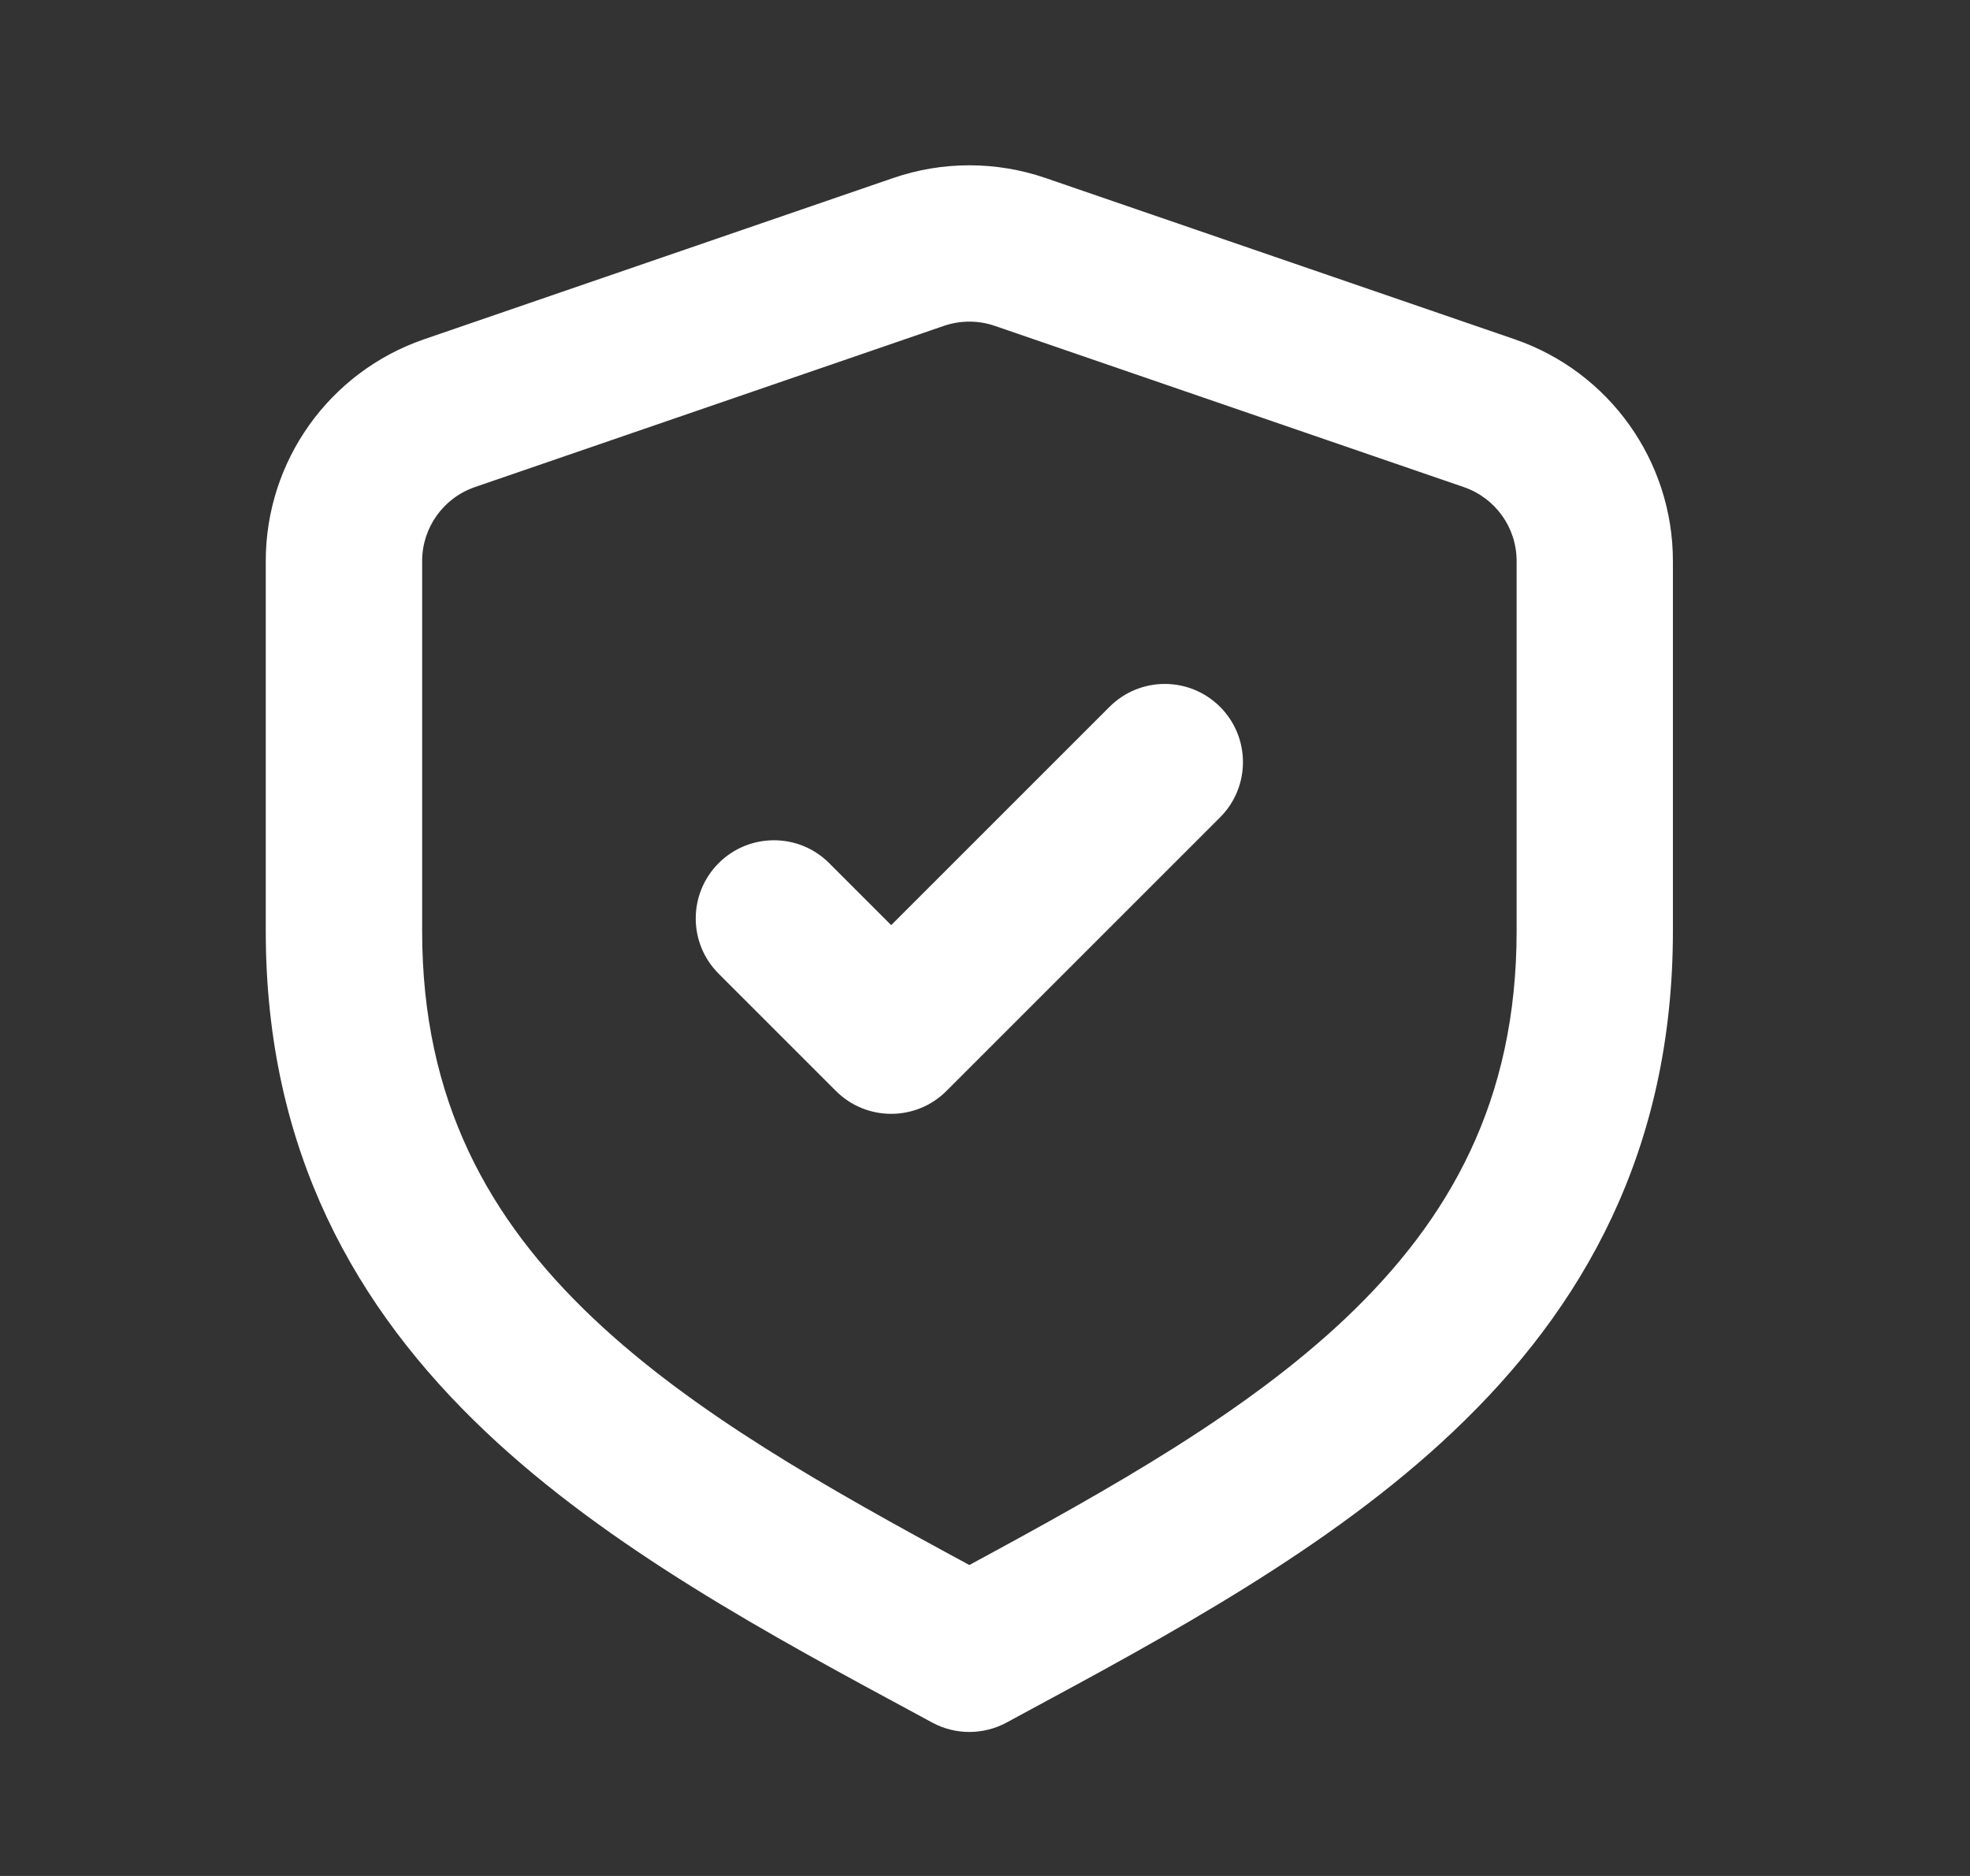 <svg xmlns="http://www.w3.org/2000/svg" width="21" height="20" viewBox="0 0 21 20" fill="none">
  <rect x="0" y="0" width="21" height="20" fill="#333333" stroke="none"/>
  <path fill-rule="evenodd" clip-rule="evenodd" d="M9.521 1.898C10.047 1.717 10.619 1.717 11.146 1.898L16.146 3.617C17.155 3.964 17.833 4.914 17.833 5.981V9.927C17.833 12.266 16.876 13.952 15.489 15.264C14.179 16.505 12.463 17.43 10.86 18.294C10.816 18.318 10.773 18.342 10.729 18.365C10.482 18.498 10.184 18.498 9.938 18.365C9.894 18.342 9.85 18.318 9.807 18.294C8.204 17.43 6.487 16.505 5.177 15.264C3.791 13.952 2.833 12.266 2.833 9.927V5.981C2.833 4.914 3.511 3.964 4.521 3.617L9.521 1.898ZM10.604 3.474C10.429 3.414 10.238 3.414 10.062 3.474L5.062 5.193C4.726 5.309 4.5 5.625 4.5 5.981V9.927C4.5 11.732 5.209 12.999 6.323 14.054C7.386 15.06 8.793 15.852 10.333 16.685C11.873 15.852 13.28 15.06 14.344 14.054C15.457 12.999 16.167 11.732 16.167 9.927V5.981C16.167 5.625 15.941 5.309 15.604 5.193L10.604 3.474ZM13.006 7.536C13.331 7.861 13.331 8.389 13.006 8.714L10.089 11.631C9.764 11.956 9.236 11.956 8.911 11.631L7.661 10.381C7.335 10.056 7.335 9.528 7.661 9.202C7.986 8.877 8.514 8.877 8.839 9.202L9.5 9.863L11.827 7.536C12.153 7.21 12.68 7.21 13.006 7.536Z" fill="white"/>
</svg>